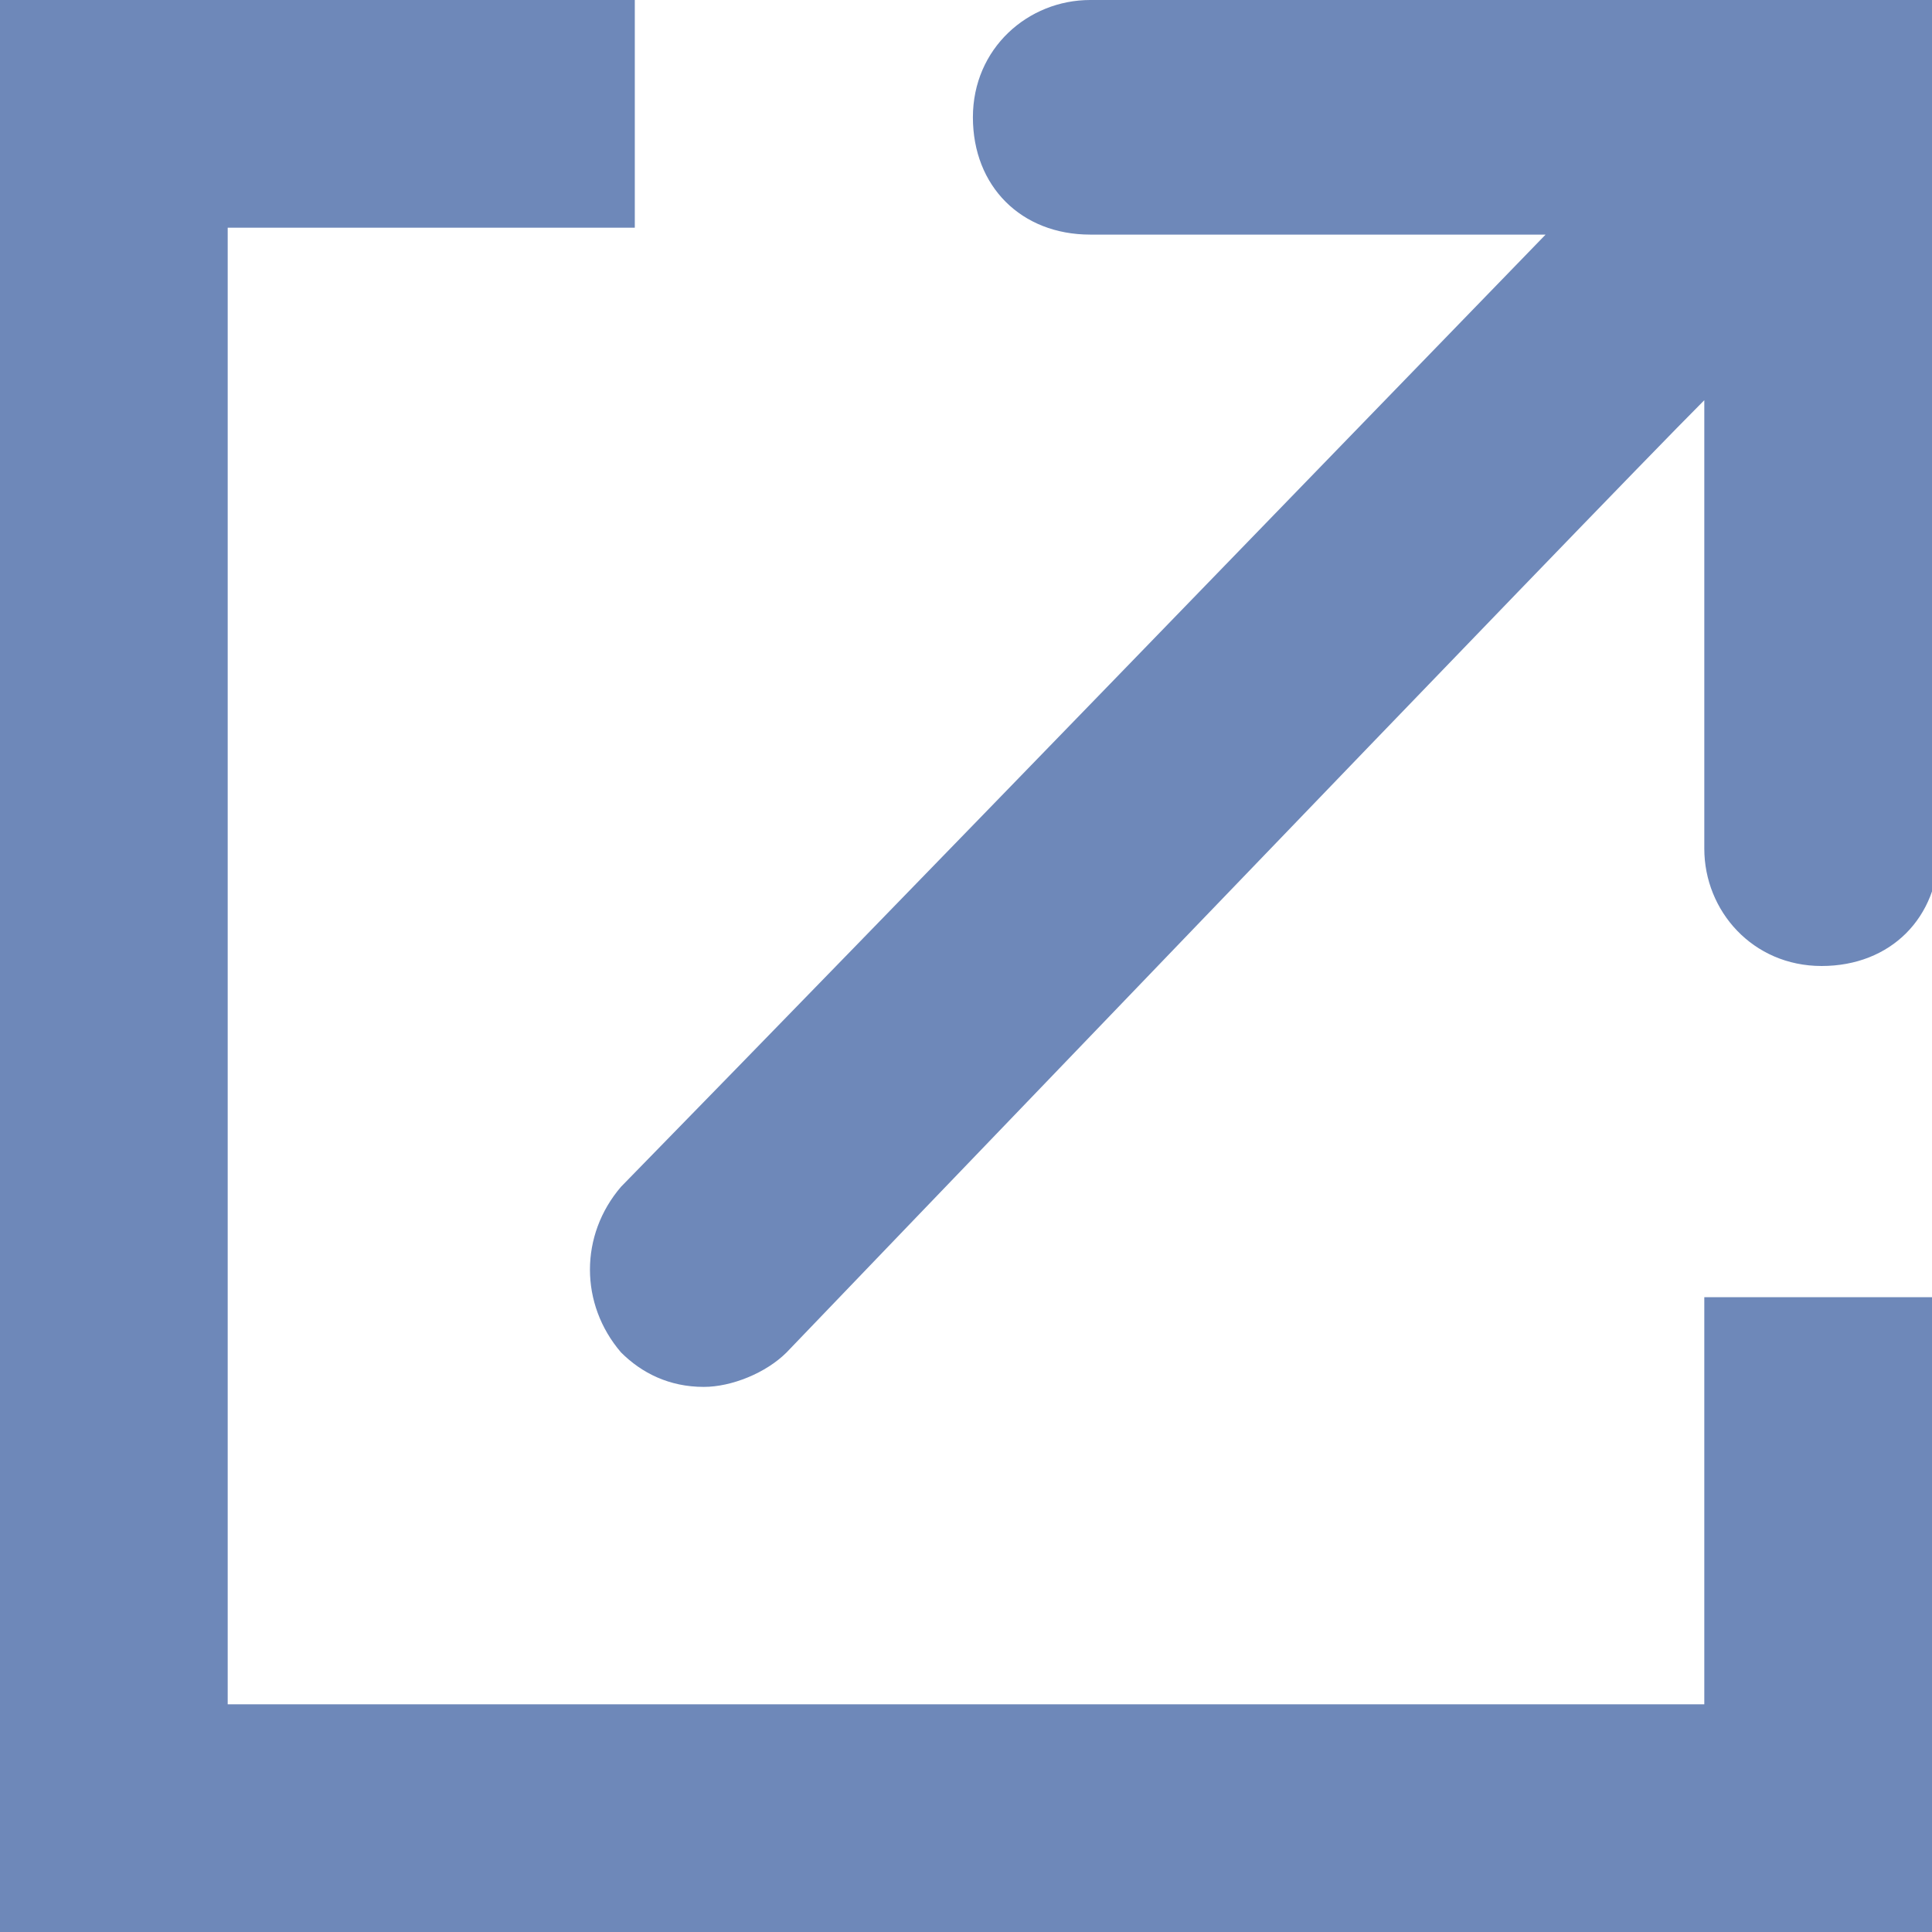 <?xml version="1.0" encoding="utf-8"?>
<!-- Generator: Adobe Illustrator 19.1.0, SVG Export Plug-In . SVG Version: 6.00 Build 0)  -->
<svg version="1.1" id="Layer_1" xmlns="http://www.w3.org/2000/svg" xmlns:xlink="http://www.w3.org/1999/xlink" x="0px" y="0px"
	 viewBox="0 0 28 28" style="enable-background:new 0 0 28 28;" xml:space="preserve">
<style type="text/css">
	.st0{enable-background:new    ;}
	.st1{fill:#6E88B9;}
</style>
<g class="st0">
	<g>
		<g>
			<path class="st1" d="M15.8,0c-0.9,0-1.7,0.7-1.7,1.7s0.7,1.7,1.7,1.7h6.6C19.1,6.8,13.3,12.8,9,17.2c-0.6,0.7-0.6,1.7,0,2.4
				c0.3,0.3,0.7,0.5,1.2,0.5c0.4,0,0.9-0.2,1.2-0.5c0,0,11.8-12.3,13.3-13.8v6.5c0,0.9,0.7,1.7,1.7,1.7s1.7-0.7,1.7-1.7V0H15.8z"/>
			<g>
				<polygon class="st1" points="28,28 0,28 0,0 9.2,0 9.2,3.3 3.3,3.3 3.3,24.7 24.7,24.7 24.7,18.8 28,18.8 				"/>
			</g>
		</g>
	</g>
</g>
</svg>

